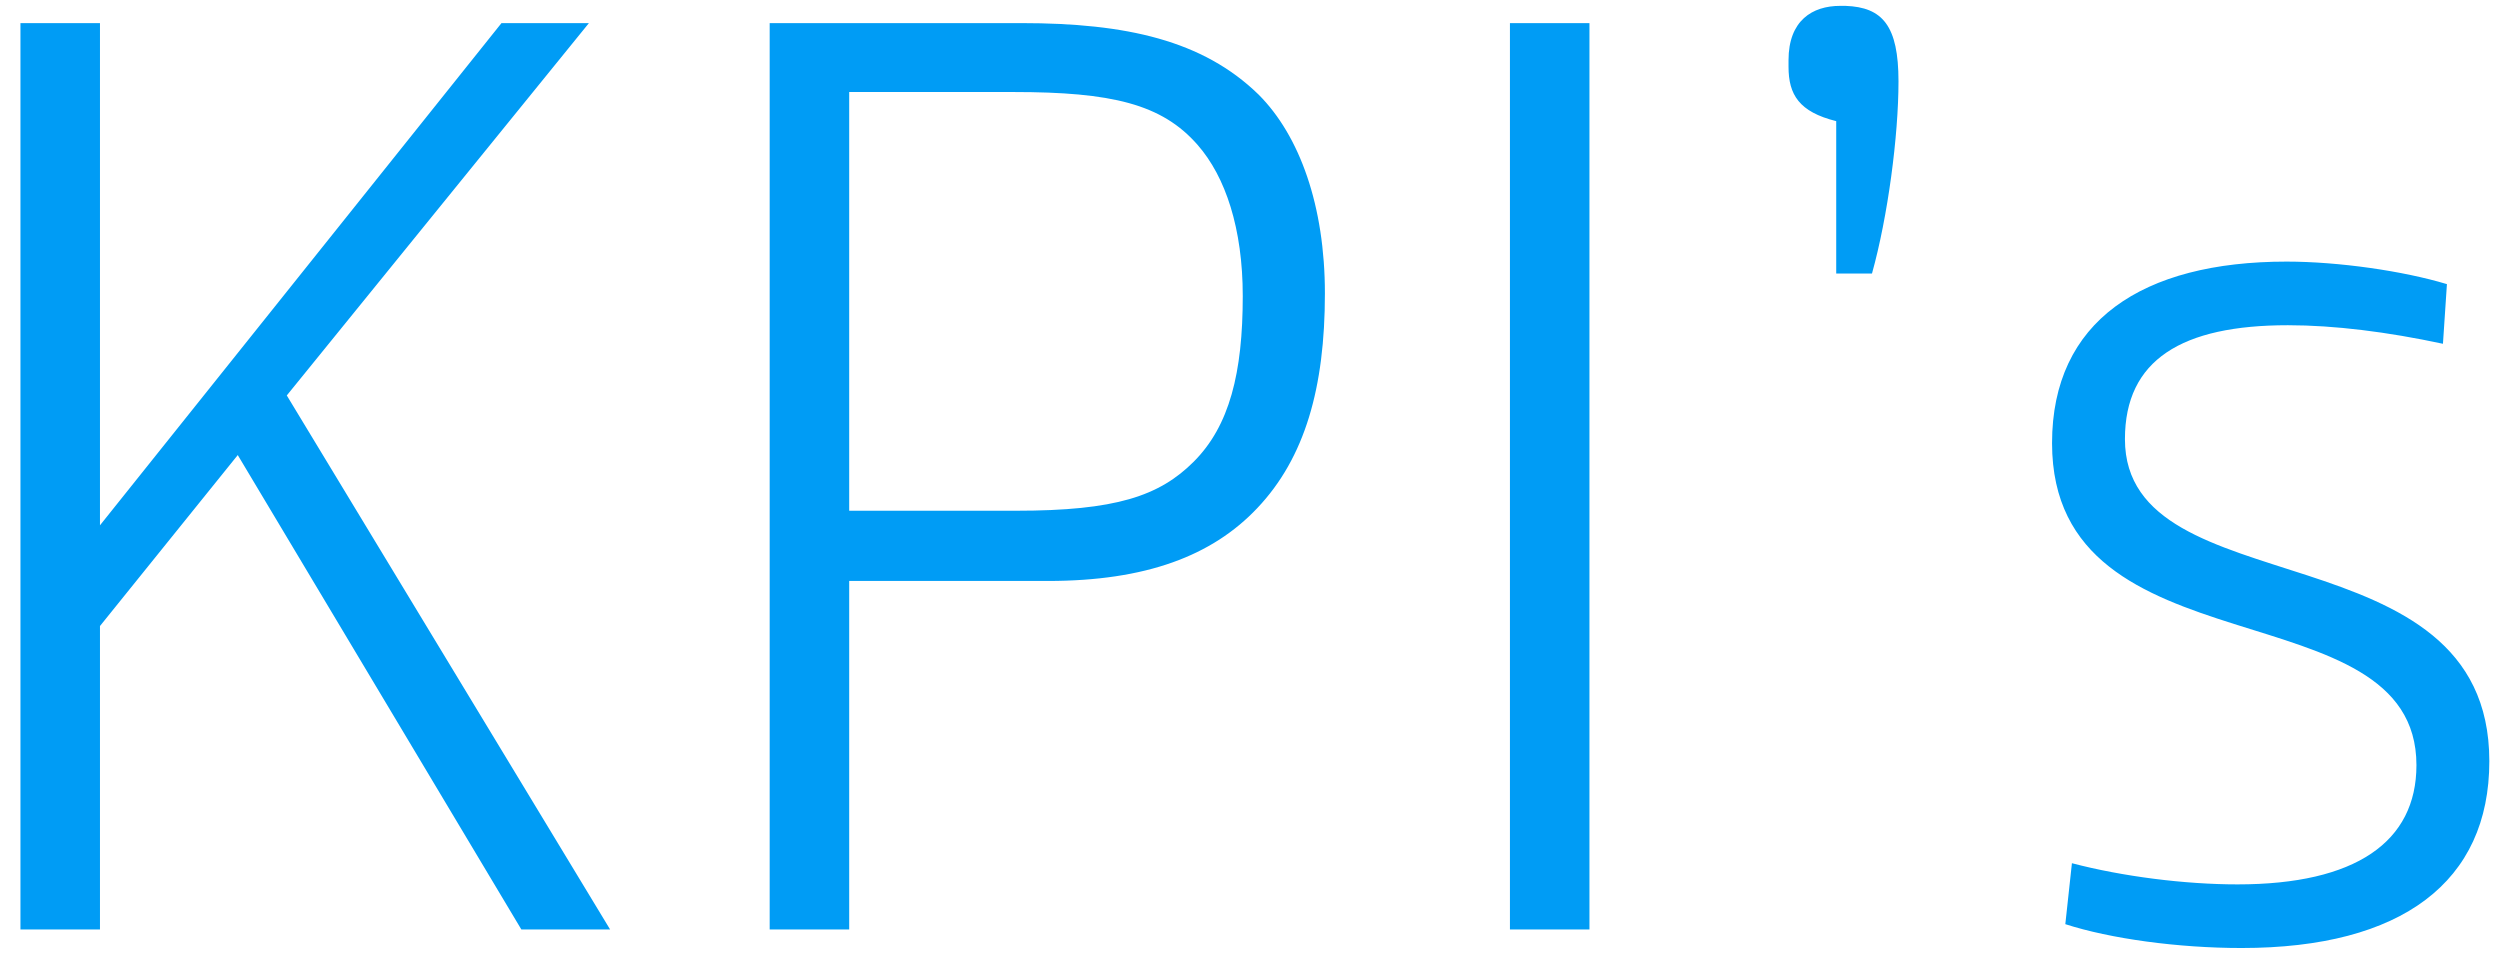 <svg xmlns="http://www.w3.org/2000/svg" width="78" height="30" viewBox="0 0 78 30" fill="none"><path d="M0.638 28.999V0.721H3.119V16.39L15.646 0.721H18.374L8.948 12.338L19.035 28.999H16.266L7.418 14.198L3.119 19.532V28.999H0.638ZM24.014 28.999V0.721H31.869C35.136 0.721 37.533 1.258 39.27 2.953C40.551 4.235 41.337 6.426 41.337 9.155C41.337 12.09 40.717 14.281 39.228 15.852C37.823 17.34 35.756 18.126 32.696 18.126H26.495V28.999H24.014ZM26.495 15.935H31.704C34.805 15.935 36.169 15.48 37.244 14.405C38.36 13.289 38.774 11.635 38.774 9.237C38.774 7.129 38.236 5.516 37.368 4.524C36.252 3.243 34.681 2.871 31.621 2.871H26.495V15.935ZM47.11 28.999V0.721H49.591V28.999H47.11ZM57.29 8.534V3.78C56.132 3.491 55.802 2.953 55.802 2.085V1.878C55.802 0.638 56.546 0.183 57.414 0.183H57.579C58.737 0.225 59.233 0.803 59.233 2.54C59.233 4.235 58.902 6.757 58.406 8.534H57.29ZM69.936 29.578C67.952 29.578 65.843 29.288 64.438 28.834L64.644 26.932C66.215 27.345 68.159 27.593 69.812 27.593C73.492 27.593 75.393 26.27 75.393 23.873C75.393 18.25 64.024 21.103 64.024 13.826C64.024 10.023 66.835 8.162 71.342 8.162C72.954 8.162 74.98 8.452 76.344 8.865L76.22 10.726C74.484 10.354 72.83 10.147 71.383 10.147C68.076 10.147 66.298 11.222 66.298 13.702C66.298 18.994 77.667 16.39 77.667 23.748C77.667 27.511 74.939 29.578 69.936 29.578Z" fill="#009CF5"></path></svg>